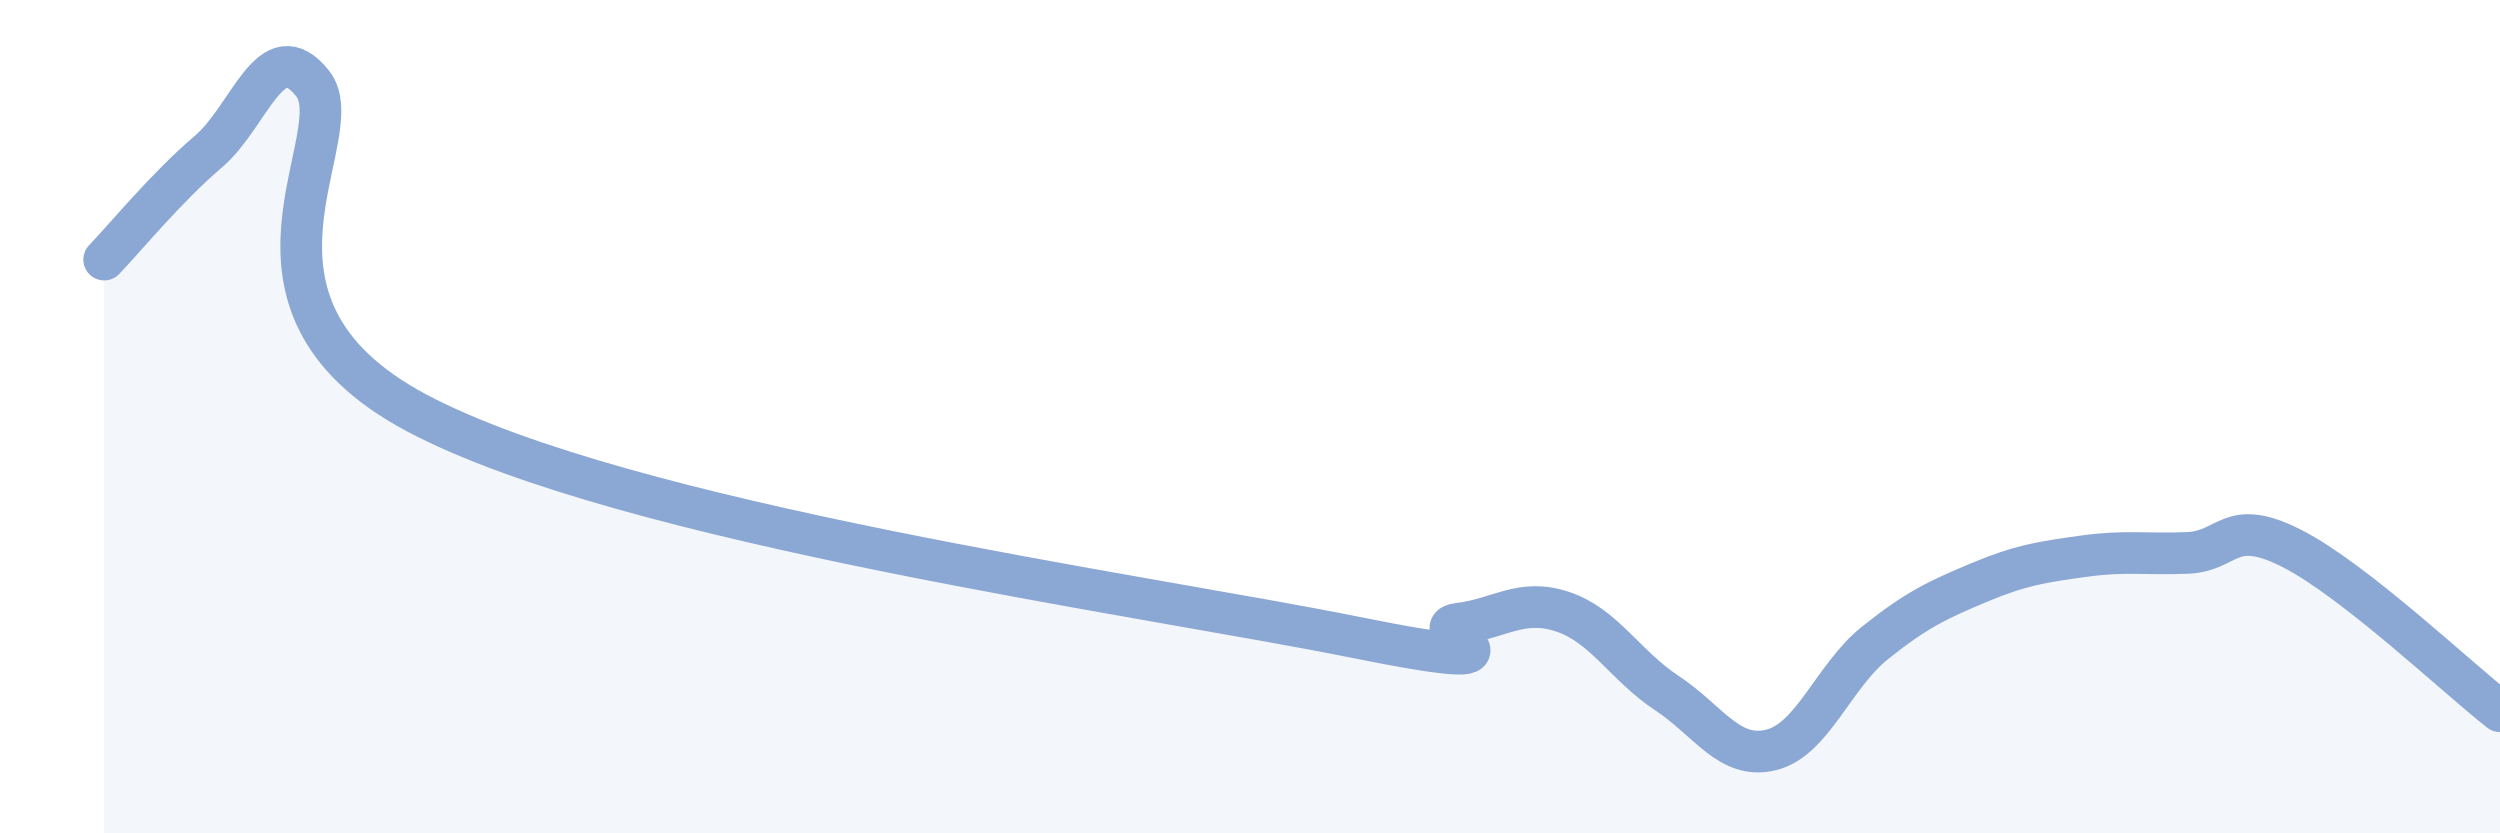 
    <svg width="60" height="20" viewBox="0 0 60 20" xmlns="http://www.w3.org/2000/svg">
      <path
        d="M 2.5,6.23 C 3,5.71 4,4.49 5,3.64 C 6,2.79 6.5,0.75 7.5,2 C 8.5,3.25 5,7.25 10,9.91 C 15,12.57 27.5,14.28 32.5,15.29 C 37.5,16.3 34,15.09 35,14.97 C 36,14.85 36.5,14.35 37.5,14.68 C 38.5,15.01 39,15.97 40,16.63 C 41,17.29 41.5,18.24 42.5,18 C 43.5,17.76 44,16.23 45,15.43 C 46,14.63 46.5,14.4 47.5,13.98 C 48.5,13.56 49,13.49 50,13.35 C 51,13.21 51.5,13.31 52.5,13.27 C 53.5,13.23 53.5,12.4 55,13.16 C 56.5,13.92 59,16.29 60,17.07L60 20L2.5 20Z"
        fill="#8ba7d3"
        opacity="0.1"
        stroke-linecap="round"
        stroke-linejoin="round"
      />
      <path
        d="M 2.5,6.23 C 3,5.71 4,4.49 5,3.64 C 6,2.79 6.5,0.75 7.5,2 C 8.5,3.25 5,7.25 10,9.91 C 15,12.57 27.5,14.28 32.5,15.29 C 37.5,16.3 34,15.09 35,14.97 C 36,14.85 36.5,14.35 37.5,14.68 C 38.5,15.01 39,15.97 40,16.63 C 41,17.29 41.5,18.24 42.5,18 C 43.5,17.76 44,16.23 45,15.43 C 46,14.63 46.5,14.4 47.5,13.98 C 48.5,13.56 49,13.49 50,13.35 C 51,13.21 51.5,13.31 52.5,13.27 C 53.5,13.23 53.5,12.4 55,13.16 C 56.5,13.92 59,16.29 60,17.07"
        stroke="#8ba7d3"
        stroke-width="1"
        fill="none"
        stroke-linecap="round"
        stroke-linejoin="round"
      />
    </svg>
  